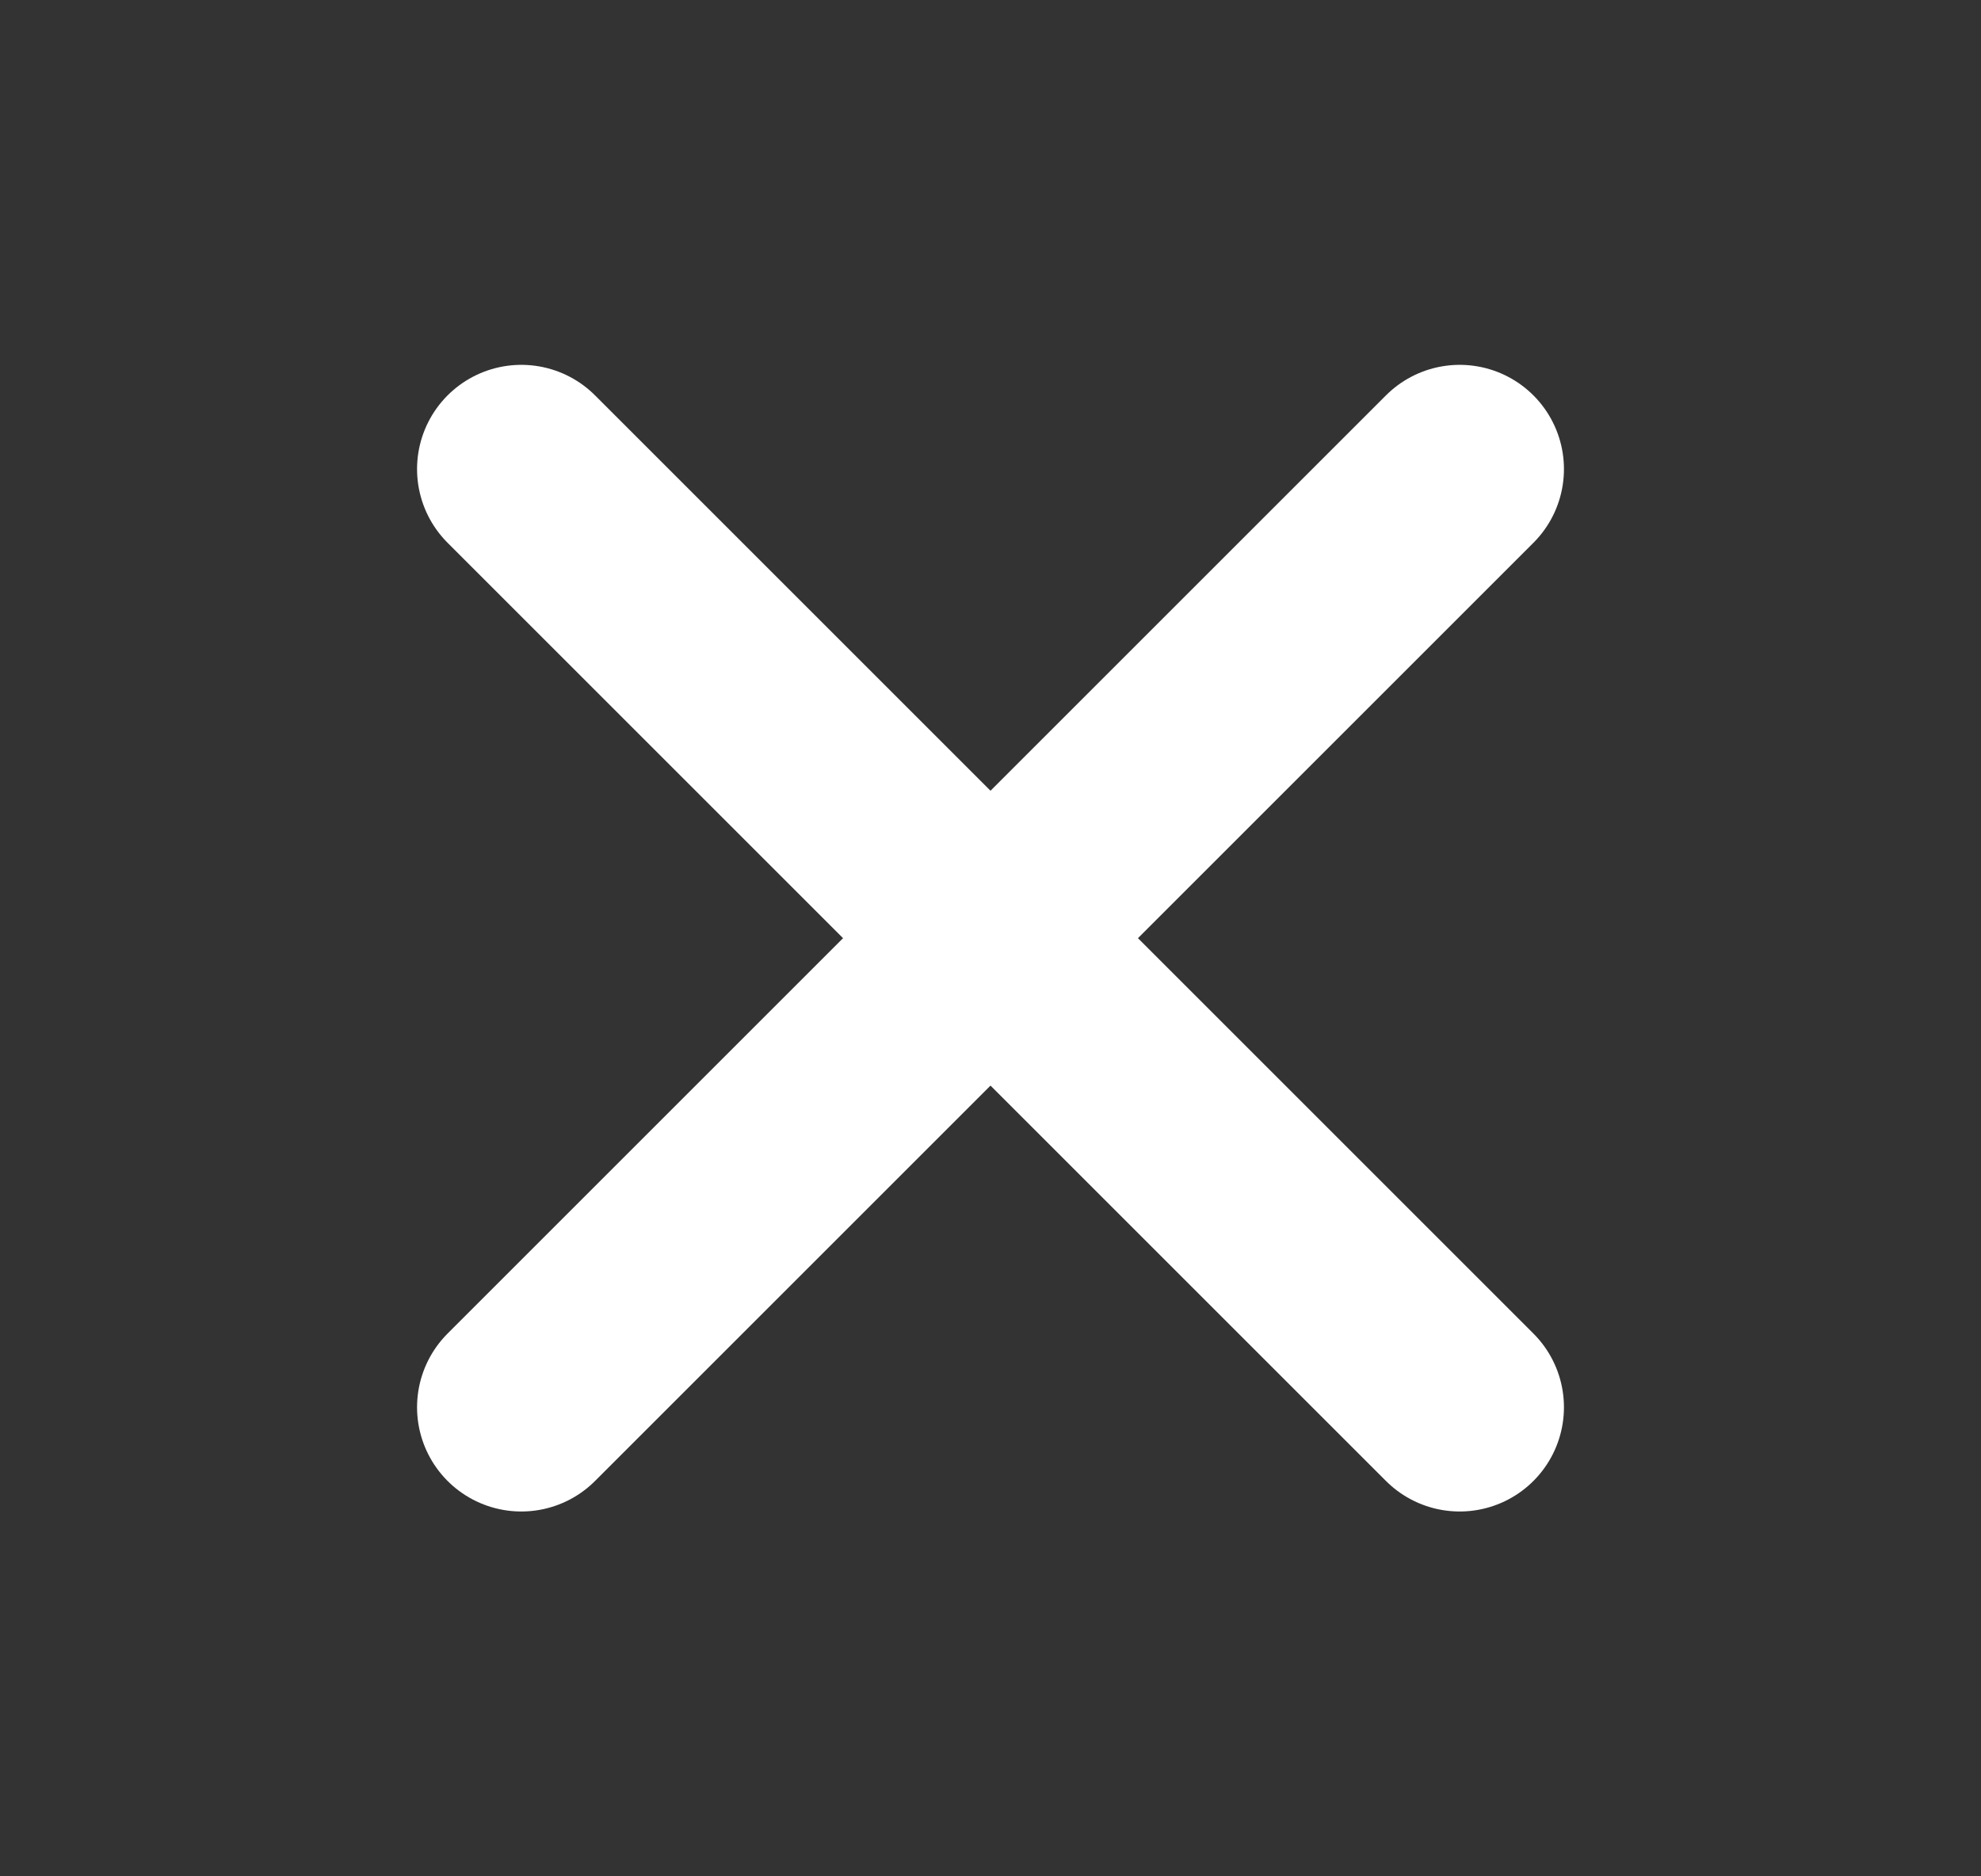 <?xml version="1.0" encoding="UTF-8"?> <svg xmlns="http://www.w3.org/2000/svg" width="19" height="18" viewBox="0 0 19 18" fill="none"><rect x="0" y="0" width="19" height="18" fill="#333333" stroke="none"/><path d="M14 4.5L5 13.5" stroke="white" stroke-width="2" stroke-linecap="round" stroke-linejoin="round"></path><path d="M5 4.5L14 13.5" stroke="white" stroke-width="2" stroke-linecap="round" stroke-linejoin="round"></path></svg> 
